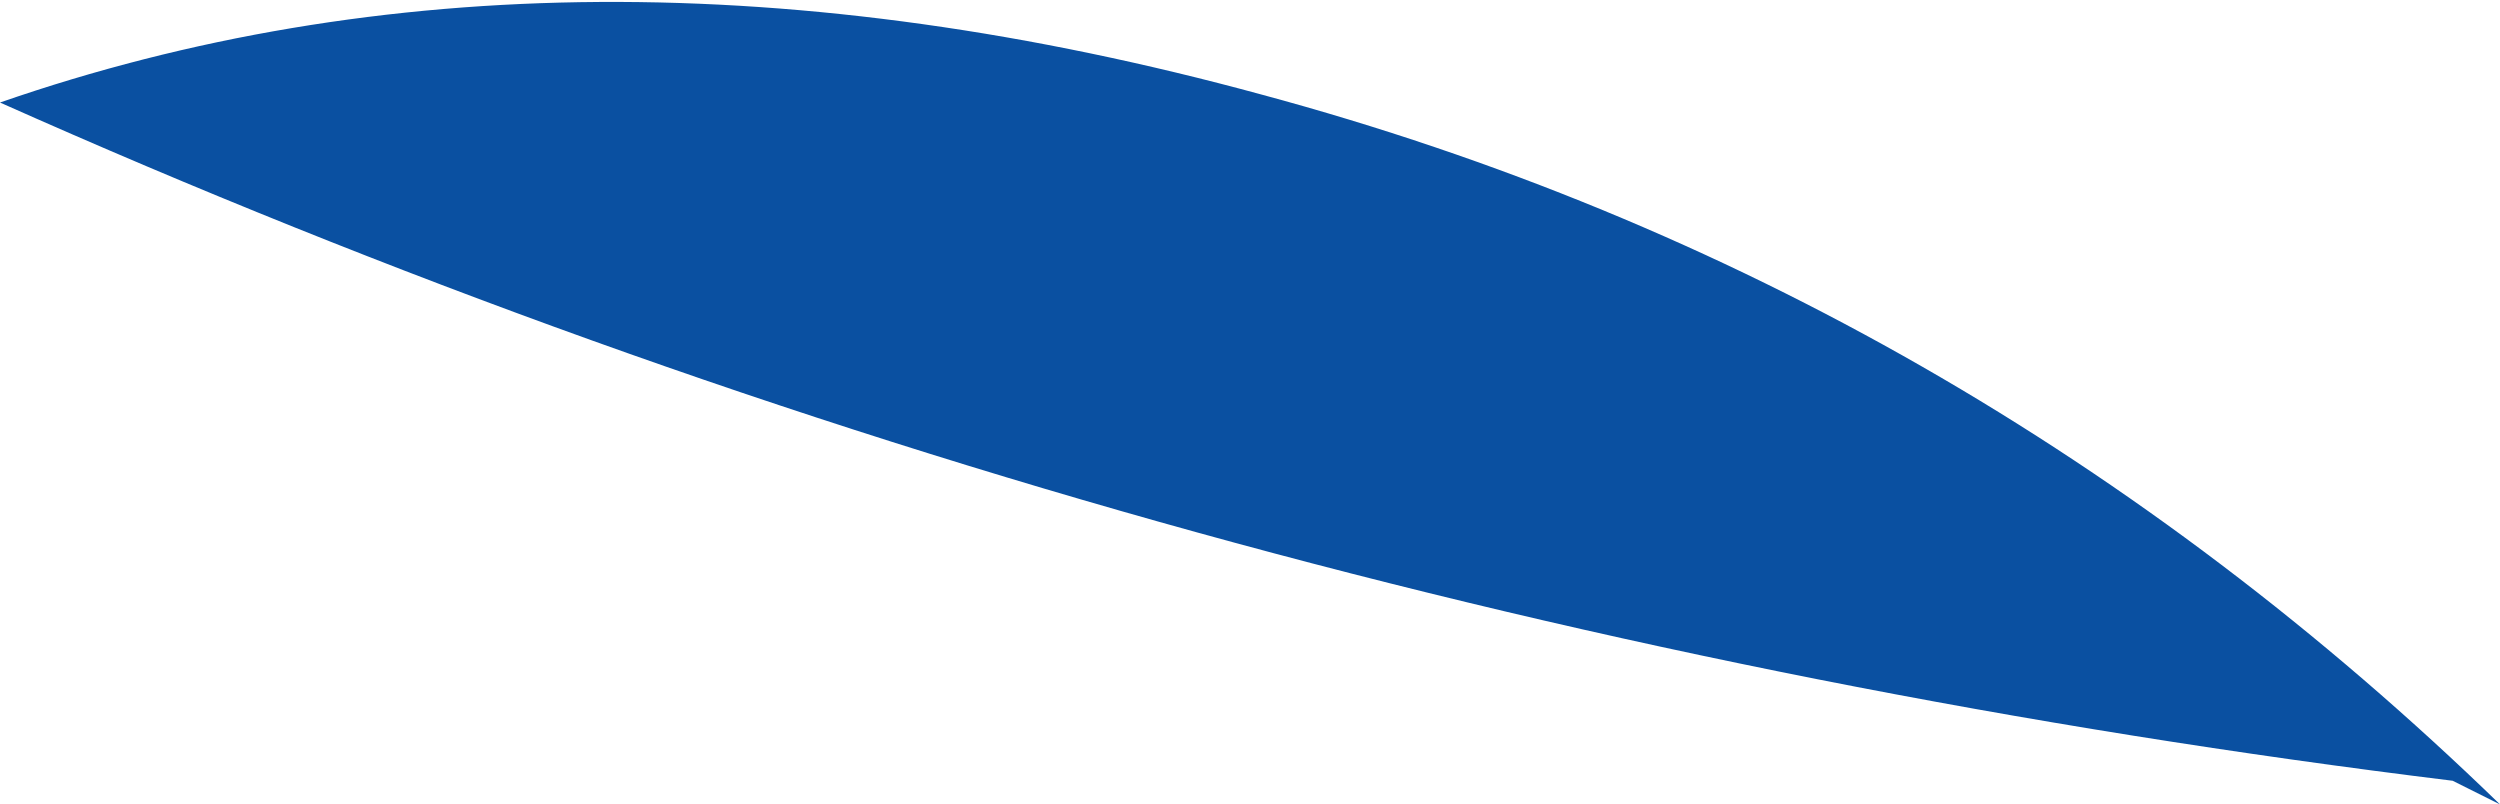 <?xml version="1.0" encoding="UTF-8" standalone="no"?>
<svg xmlns:xlink="http://www.w3.org/1999/xlink" height="5.1px" width="15.85px" xmlns="http://www.w3.org/2000/svg">
  <g transform="matrix(1.0, 0.0, 0.0, 1.0, 0.0, 0.0)">
    <path d="M15.85 5.1 L15.55 4.95 Q7.4 3.95 0.0 0.65 3.6 -0.6 8.0 0.6 12.45 1.8 15.85 5.1" fill="#0a50a1" fill-rule="evenodd" stroke="none"/>
  </g>
</svg>
